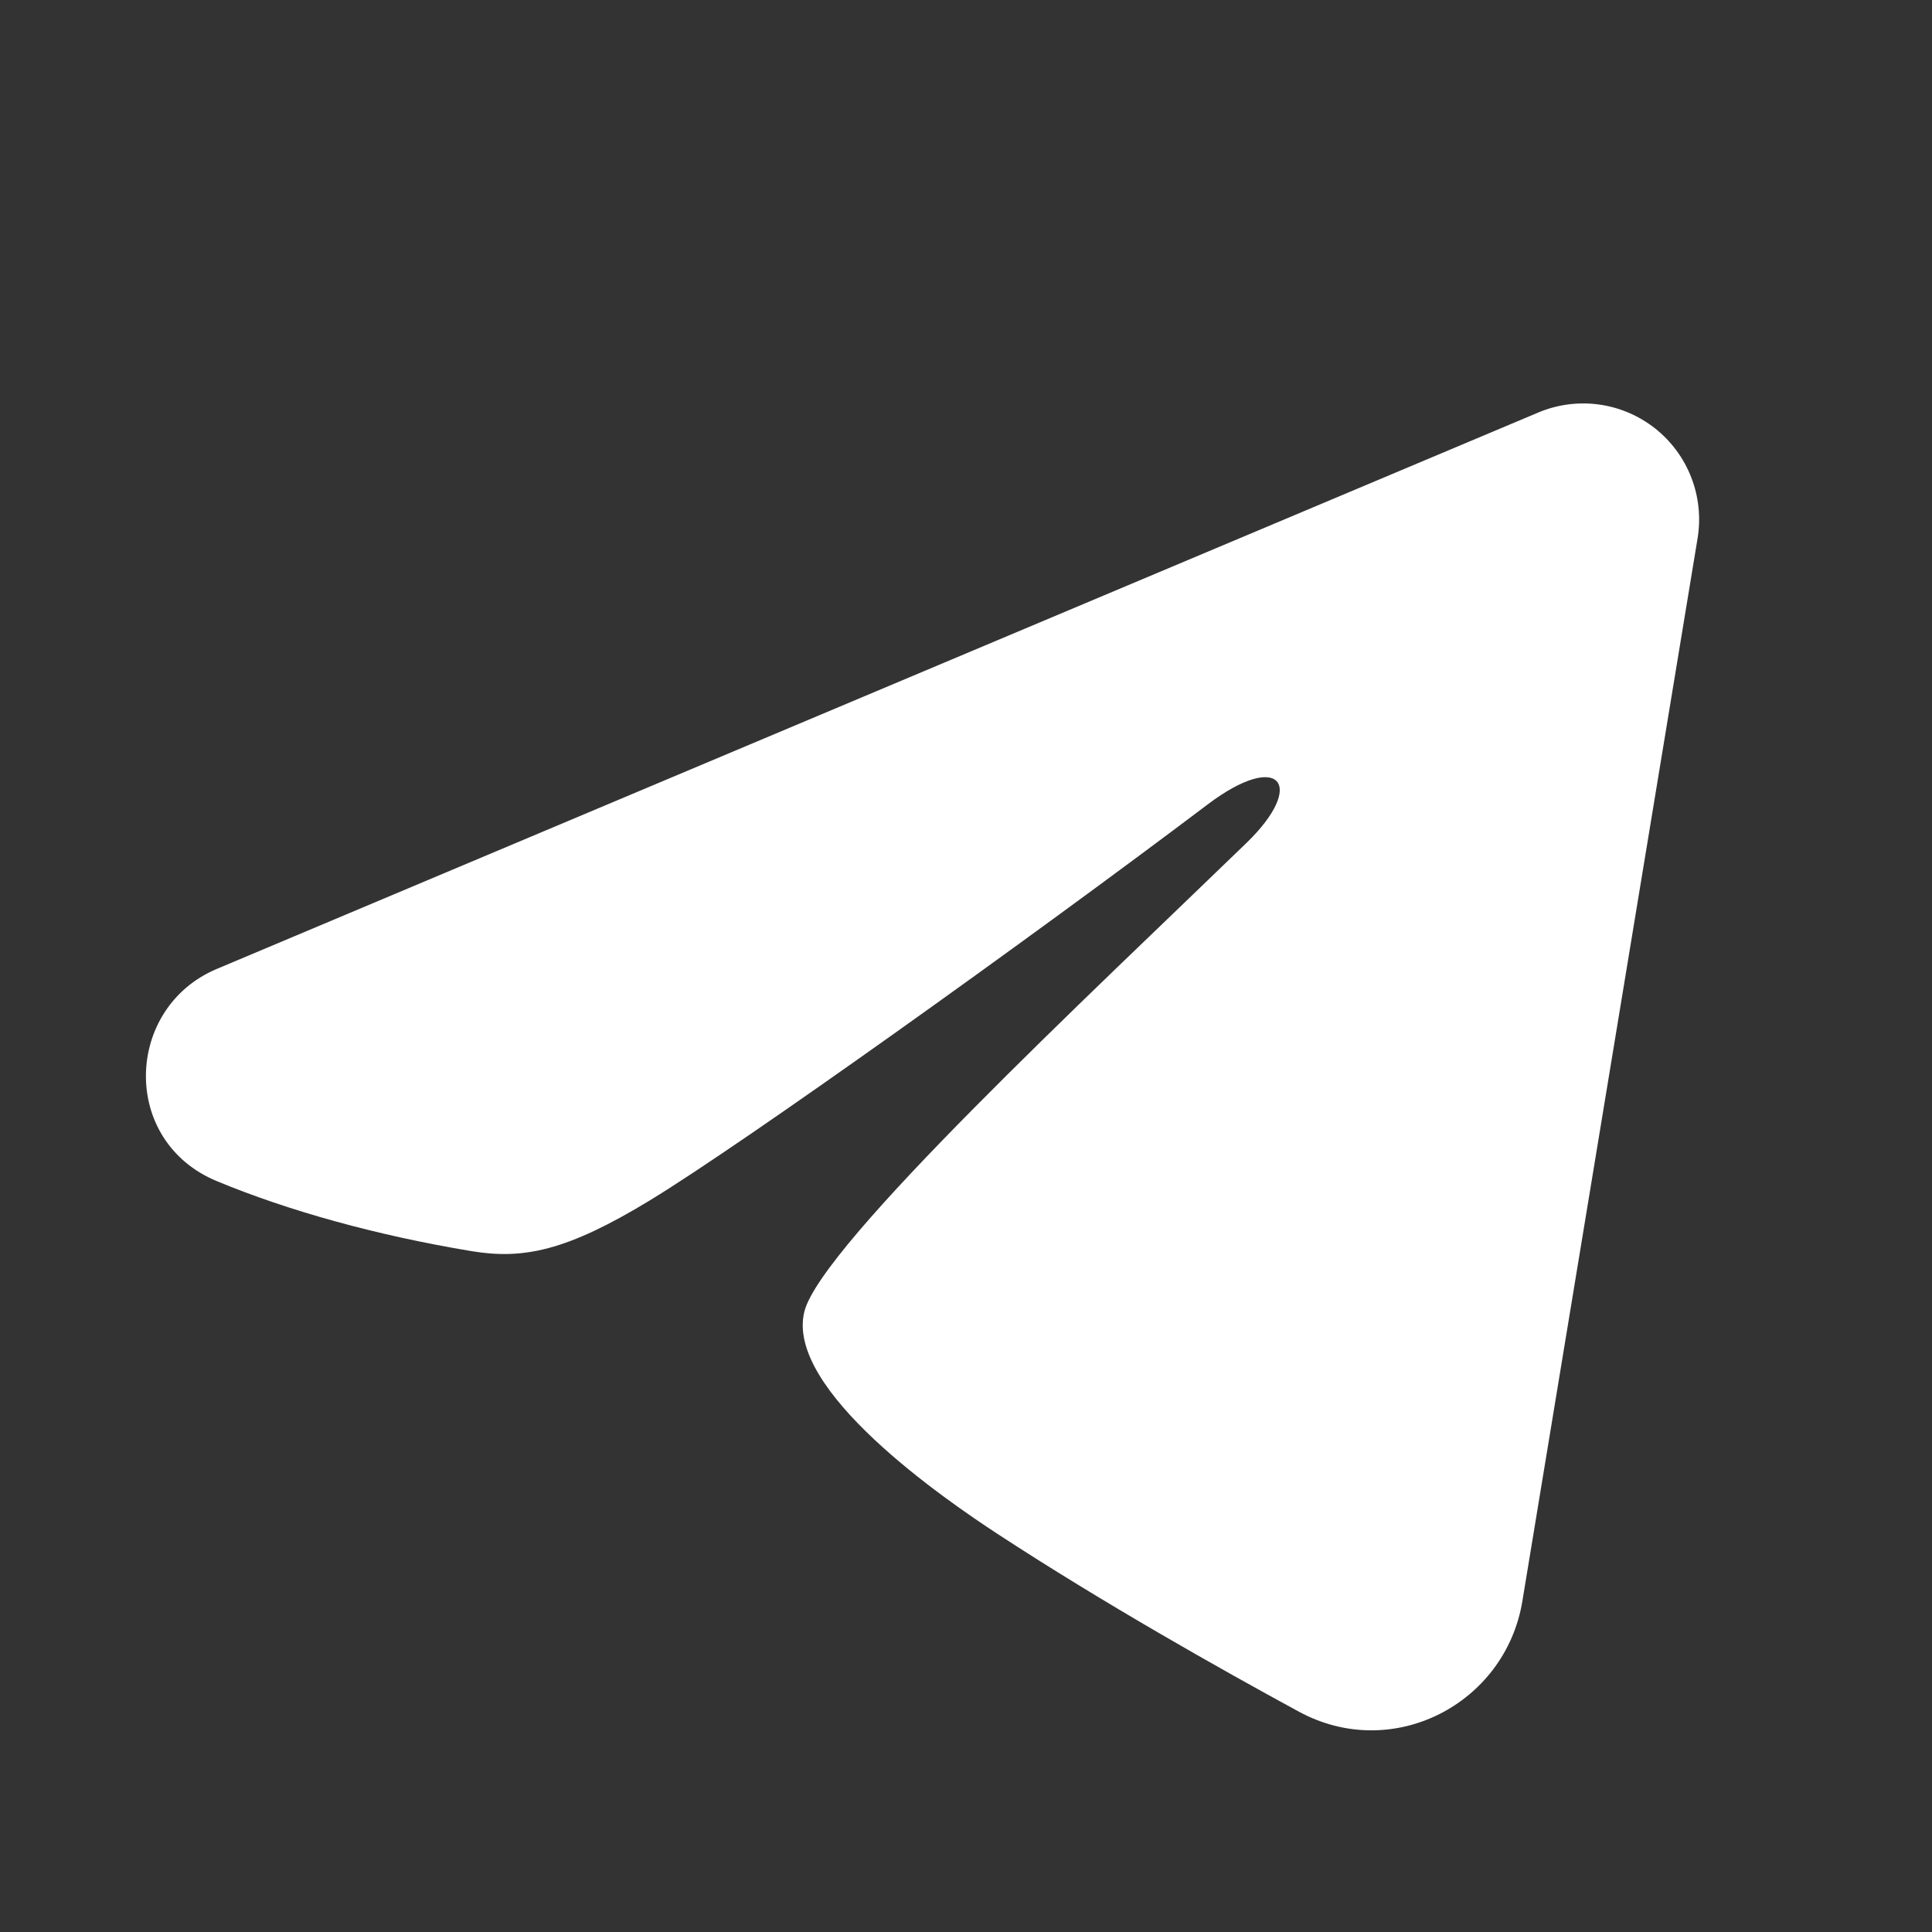 <?xml version="1.0" encoding="UTF-8"?> <svg xmlns="http://www.w3.org/2000/svg" width="25" height="25" viewBox="0 0 25 25" fill="none"><rect x="0" y="0" width="25" height="25" fill="#333333" stroke="none"/><path fill-rule="evenodd" clip-rule="evenodd" d="M19.905 5.338C20.152 5.234 20.422 5.198 20.688 5.234C20.954 5.27 21.205 5.377 21.416 5.543C21.626 5.709 21.788 5.928 21.885 6.178C21.982 6.428 22.01 6.7 21.967 6.964L19.699 20.721C19.479 22.048 18.023 22.809 16.806 22.148C15.788 21.595 14.276 20.743 12.916 19.854C12.236 19.409 10.153 17.984 10.409 16.97C10.629 16.103 14.129 12.845 16.129 10.908C16.914 10.147 16.556 9.708 15.629 10.408C13.327 12.146 9.631 14.789 8.409 15.533C7.331 16.189 6.769 16.301 6.097 16.189C4.871 15.985 3.734 15.669 2.806 15.284C1.552 14.764 1.613 13.04 2.805 12.538L19.905 5.338Z" fill="white"></path></svg> 